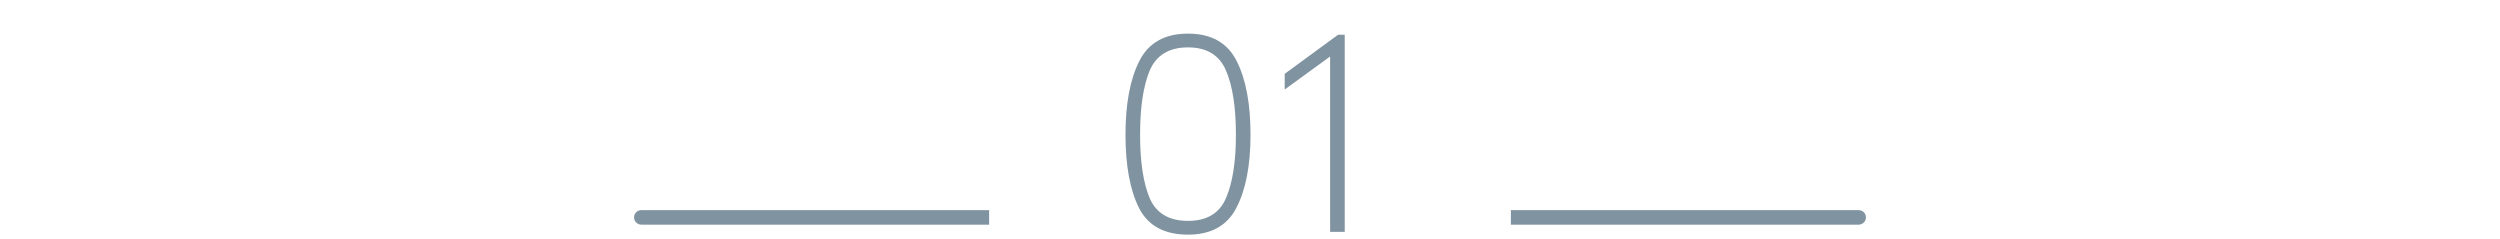 <svg width="345" height="33" viewBox="0 0 345 33" fill="none" xmlns="http://www.w3.org/2000/svg">
<path d="M88.5 29C87.948 29 87.5 29.448 87.5 30C87.5 30.552 87.948 31 88.5 31V29ZM88.5 30V31H136.5V30V29H88.5V30Z" fill="#8093A0"/>
<path d="M163.944 32.38C160.676 32.38 158.421 31.151 157.18 28.694C155.939 26.211 155.318 22.842 155.318 18.586C155.318 14.33 155.951 10.948 157.218 8.44C158.485 5.907 160.727 4.64 163.944 4.64C167.161 4.64 169.403 5.907 170.67 8.44C171.937 10.948 172.57 14.33 172.57 18.586C172.57 22.817 171.924 26.173 170.632 28.656C169.365 31.139 167.136 32.38 163.944 32.38ZM163.944 30.48C166.553 30.48 168.301 29.429 169.188 27.326C170.1 25.223 170.556 22.31 170.556 18.586C170.556 14.811 170.1 11.86 169.188 9.732C168.276 7.604 166.528 6.54 163.944 6.54C161.335 6.54 159.574 7.604 158.662 9.732C157.775 11.86 157.332 14.811 157.332 18.586C157.332 22.335 157.775 25.261 158.662 27.364C159.574 29.441 161.335 30.48 163.944 30.48ZM185.571 4.792V32H183.557V7.794L177.287 12.354V10.188L184.659 4.792H185.571Z" fill="#8093A0"/>
<path d="M256.5 31C257.052 31 257.5 30.552 257.5 30C257.5 29.448 257.052 29 256.5 29V31ZM208.5 30V31H256.5V30V29H208.5V30Z" fill="#8093A0"/>
</svg>
